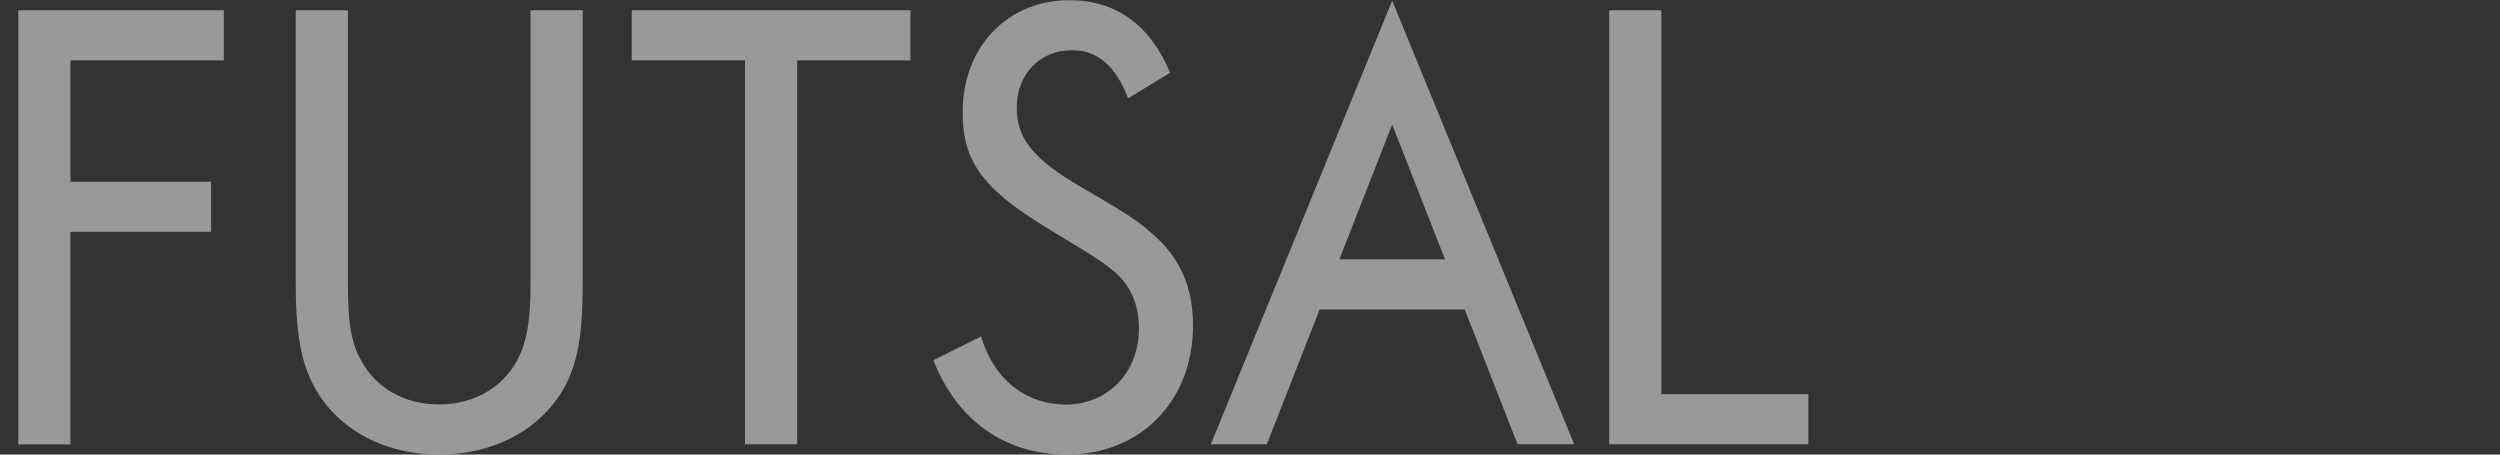 <?xml version="1.0" encoding="UTF-8"?>
<svg id="_レイヤー_2" data-name="レイヤー 2" xmlns="http://www.w3.org/2000/svg" viewBox="0 0 275 50">
  <rect x="0" y="0" width="275" height="50" fill="#333333" stroke="none"/>
  <defs>
    <style>
      .cls-1, .cls-2 {
        fill: #fff;
      }

      .cls-2 {
        opacity: 0;
      }

      .cls-3 {
        opacity: .5;
      }
    </style>
  </defs>
  <g id="moji">
    <g class="cls-3">
      <g>
        <path class="cls-1" d="M7.75,6.64v13.35h15.47v5.51H7.75v23.38H2.01V1.13h22.61v5.51H7.75Z"/>
        <path class="cls-1" d="M62.35,42.09c-2.45,4.94-7.77,7.91-14.07,7.91-6.65,0-12.18-3.39-14.35-8.83-.98-2.33-1.4-5.44-1.4-9.82V1.13h5.74v30.16c0,4.1.35,6.36,1.4,8.26,1.61,3.11,4.83,4.94,8.61,4.94,4.06,0,7.49-2.12,8.96-5.58.77-1.69,1.12-4.1,1.12-7.63V1.13h5.74v30.23c0,5.01-.49,8.19-1.75,10.73Z"/>
        <path class="cls-1" d="M87.69,6.64v42.23h-5.74V6.64h-12.46V1.13h30.66v5.51h-12.46Z"/>
        <path class="cls-1" d="M117.3,50c-6.72,0-12.04-3.74-14.63-10.38l5.25-2.61c1.4,4.73,4.9,7.49,9.38,7.49s7.98-3.46,7.98-8.33c0-2.61-.84-4.52-2.38-6-1.19-1.13-3.15-2.33-7.14-4.73-7.56-4.52-9.87-7.56-9.87-13.06,0-7.2,4.9-12.36,11.76-12.36,5.11,0,8.89,2.75,11.06,7.98l-4.62,2.82c-1.33-3.53-3.36-5.3-6.16-5.3-3.57,0-6.09,2.68-6.09,6.29,0,3.39,1.75,5.65,7.07,8.76,3.99,2.33,5.88,3.39,7.77,5.08,3.15,2.68,4.55,5.93,4.55,10.17,0,8.33-5.81,14.19-13.93,14.19Z"/>
        <path class="cls-1" d="M166.93,48.87l-5.81-14.83h-15.96l-5.81,14.83h-6.16L153.14.07l20.02,48.8h-6.23ZM153.14,13.7l-5.81,14.83h11.62l-5.81-14.83Z"/>
        <path class="cls-1" d="M177.01,48.87V1.13h5.74v42.23h16.17v5.51h-21.91Z"/>
      </g>
    </g>
    <rect class="cls-2" y="14.31" width="275" height="28.87"/>
  </g>
</svg>
